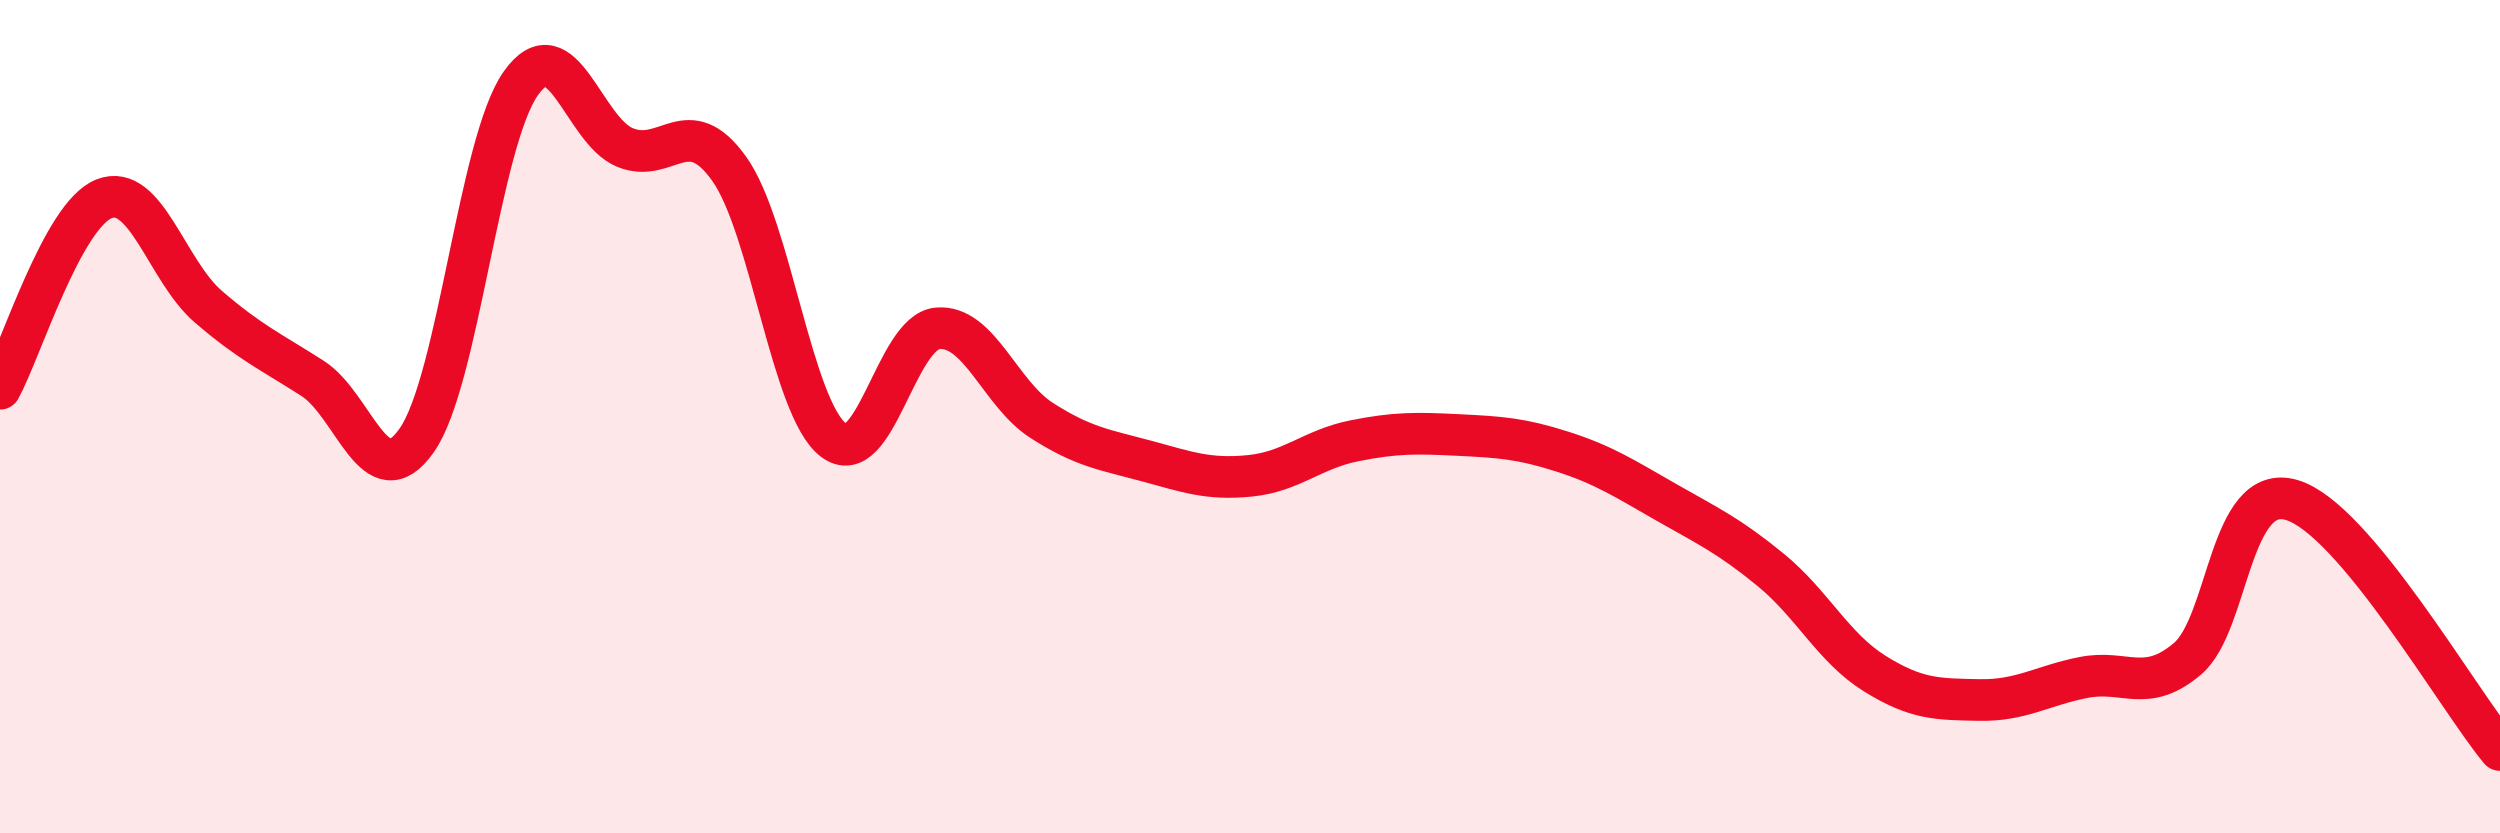 
    <svg width="60" height="20" viewBox="0 0 60 20" xmlns="http://www.w3.org/2000/svg">
      <path
        d="M 0,9.33 C 0.5,8.42 1.5,5.16 2.5,4.77 C 3.5,4.38 4,6.5 5,7.36 C 6,8.22 6.5,8.44 7.5,9.08 C 8.5,9.72 9,11.99 10,10.57 C 11,9.15 11.5,3.41 12.5,2 C 13.5,0.59 14,3.13 15,3.54 C 16,3.95 16.5,2.65 17.5,4.05 C 18.5,5.45 19,9.79 20,10.56 C 21,11.33 21.5,7.97 22.5,7.88 C 23.5,7.79 24,9.45 25,10.09 C 26,10.73 26.5,10.79 27.5,11.06 C 28.5,11.33 29,11.52 30,11.42 C 31,11.32 31.5,10.78 32.5,10.58 C 33.5,10.38 34,10.39 35,10.44 C 36,10.49 36.5,10.52 37.5,10.84 C 38.5,11.16 39,11.49 40,12.06 C 41,12.63 41.5,12.86 42.5,13.68 C 43.5,14.5 44,15.55 45,16.17 C 46,16.79 46.5,16.78 47.5,16.8 C 48.5,16.82 49,16.46 50,16.26 C 51,16.06 51.5,16.66 52.5,15.81 C 53.5,14.96 53.5,11.56 55,12 C 56.5,12.44 59,16.8 60,18L60 20L0 20Z"
        fill="#EB0A25"
        opacity="0.1"
        stroke-linecap="round"
        stroke-linejoin="round"
      />
      <path
        d="M 0,9.33 C 0.5,8.42 1.5,5.16 2.5,4.77 C 3.5,4.38 4,6.5 5,7.36 C 6,8.22 6.5,8.44 7.5,9.08 C 8.5,9.72 9,11.99 10,10.57 C 11,9.15 11.5,3.41 12.5,2 C 13.5,0.59 14,3.13 15,3.54 C 16,3.95 16.5,2.65 17.5,4.05 C 18.5,5.45 19,9.79 20,10.56 C 21,11.33 21.5,7.97 22.5,7.88 C 23.5,7.79 24,9.45 25,10.09 C 26,10.73 26.5,10.79 27.5,11.06 C 28.5,11.33 29,11.52 30,11.42 C 31,11.32 31.5,10.78 32.5,10.58 C 33.5,10.38 34,10.39 35,10.44 C 36,10.49 36.5,10.52 37.5,10.84 C 38.5,11.16 39,11.49 40,12.06 C 41,12.63 41.5,12.86 42.5,13.68 C 43.5,14.5 44,15.55 45,16.17 C 46,16.79 46.5,16.78 47.5,16.8 C 48.5,16.82 49,16.46 50,16.26 C 51,16.06 51.5,16.66 52.5,15.81 C 53.5,14.96 53.5,11.56 55,12 C 56.5,12.44 59,16.8 60,18"
        stroke="#EB0A25"
        stroke-width="1"
        fill="none"
        stroke-linecap="round"
        stroke-linejoin="round"
      />
    </svg>
  